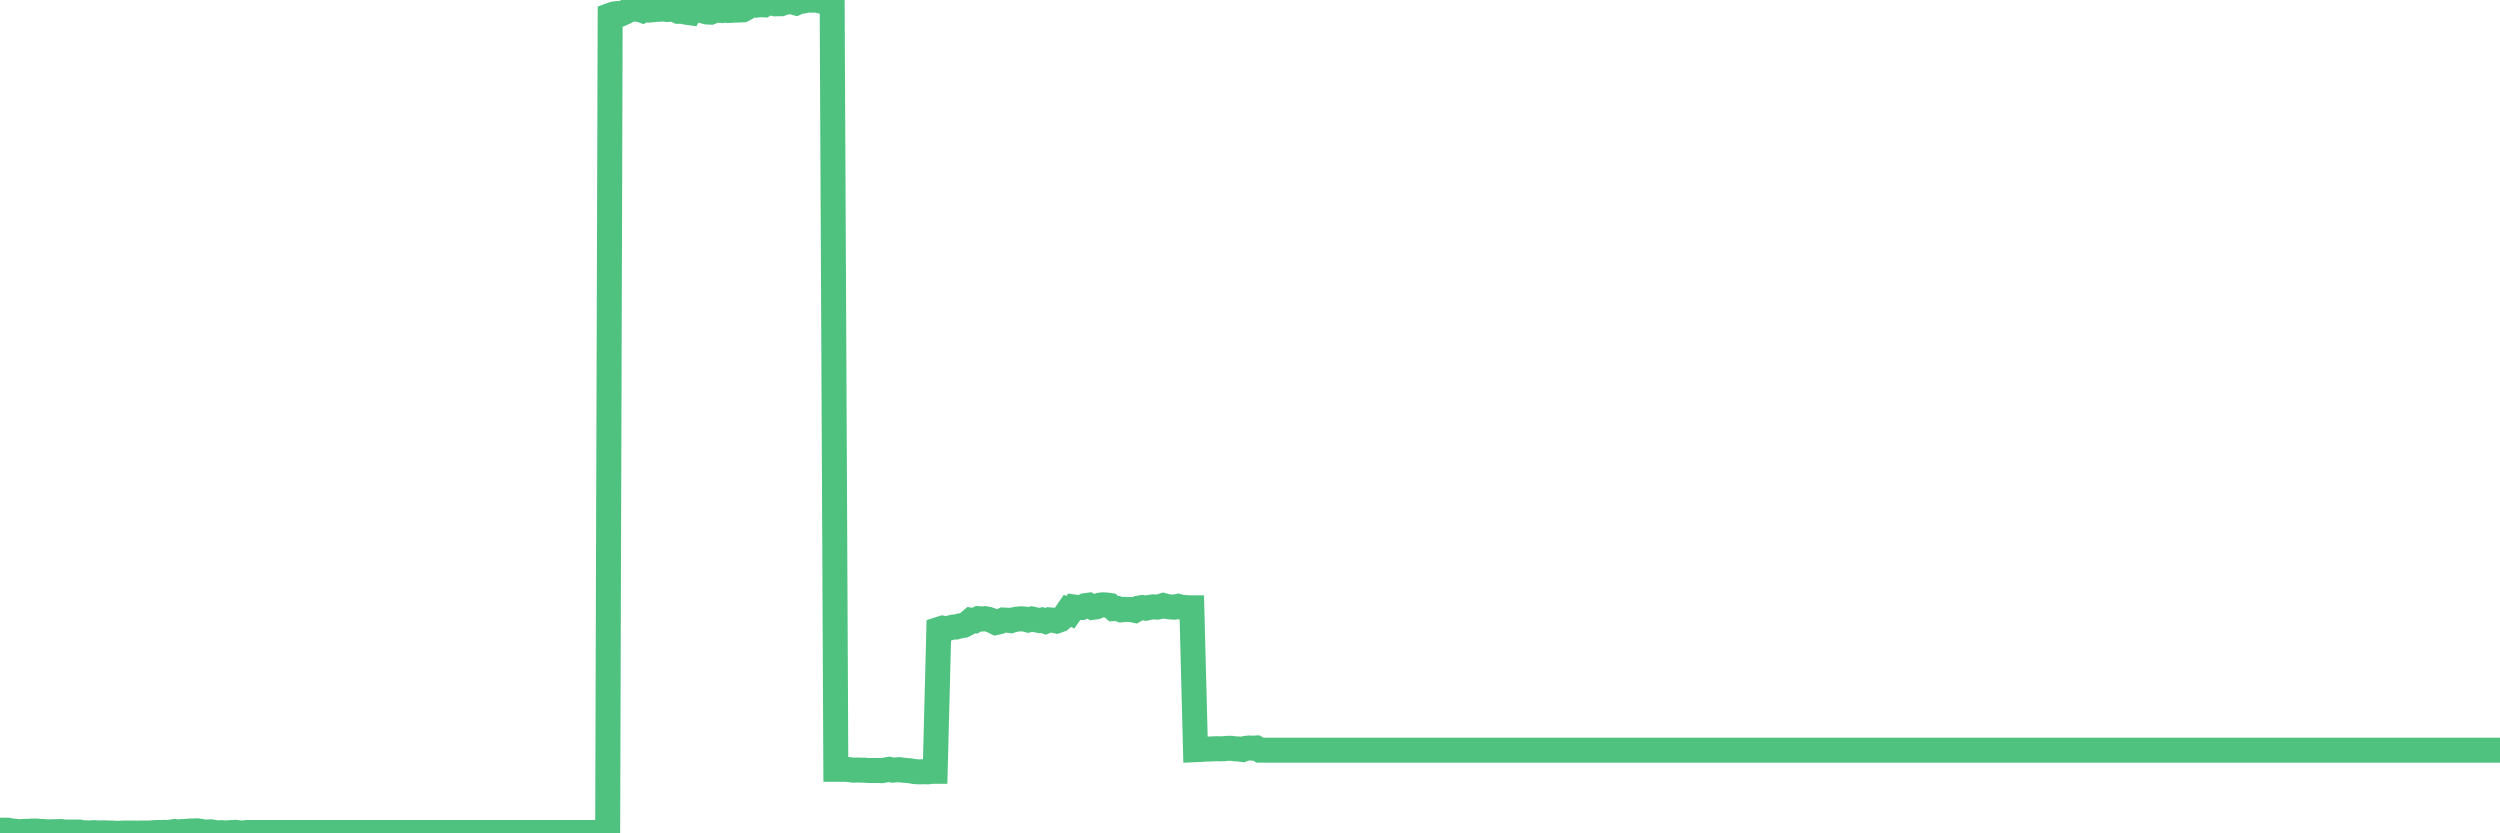 <?xml version="1.0"?><svg width="150px" height="50px" xmlns="http://www.w3.org/2000/svg" xmlns:xlink="http://www.w3.org/1999/xlink"> <polyline fill="none" stroke="#4fc280" stroke-width="1.5px" stroke-linecap="round" stroke-miterlimit="5" points="0.00,49.81 0.22,49.81 0.45,49.81 0.67,49.85 0.89,49.87 1.12,49.91 1.34,49.89 1.56,49.88 1.79,49.88 1.93,49.86 2.16,49.86 2.38,49.88 2.60,49.89 2.83,49.91 3.05,49.91 3.27,49.90 3.50,49.90 3.65,49.89 3.87,49.92 4.09,49.92 4.32,49.92 4.54,49.92 4.76,49.92 4.99,49.97 5.21,49.97 5.36,49.98 5.58,49.96 5.80,49.97 6.03,49.98 6.25,49.97 6.47,49.98 6.70,49.98 6.92,50.00 7.07,50.00 7.29,49.99 7.52,49.98 7.74,49.98 7.96,49.98 8.19,49.99 8.41,49.98 8.63,49.98 8.78,49.98 9.00,49.98 9.23,49.96 9.45,49.95 9.67,49.95 9.90,49.94 10.12,49.95 10.34,49.91 10.49,49.89 10.72,49.92 10.94,49.89 11.16,49.89 11.39,49.86 11.61,49.86 11.83,49.85 12.05,49.88 12.20,49.93 12.43,49.92 12.65,49.91 12.87,49.95 13.10,49.97 13.32,49.96 13.54,49.98 13.77,49.96 13.92,49.95 14.14,49.94 14.36,49.97 14.58,49.98 14.81,49.95 15.03,49.95 15.25,49.95 15.48,49.95 15.63,49.95 15.85,49.95 16.07,49.95 16.30,49.95 16.52,49.95 16.74,49.95 16.97,49.95 17.19,49.95 17.41,49.95 17.56,49.95 17.78,49.95 18.01,49.95 18.23,49.95 18.45,49.95 18.68,49.95 18.90,49.95 19.12,49.95 19.27,49.95 19.50,49.95 19.72,49.95 19.94,49.95 20.17,49.95 20.39,49.95 20.61,49.95 20.84,49.95 20.98,49.95 21.21,49.95 21.43,49.95 21.65,49.95 21.88,49.95 22.10,49.95 22.32,49.95 22.55,49.95 22.70,49.95 22.92,49.95 23.14,49.95 23.37,49.95 23.59,49.95 23.81,49.95 24.04,49.95 24.26,49.95 24.41,49.95 24.63,49.95 24.85,49.95 25.08,49.95 25.30,49.95 25.52,49.95 25.75,49.95 25.97,49.95 26.12,49.95 26.34,49.95 26.57,49.95 26.79,49.95 27.01,49.95 27.24,49.95 27.46,49.95 27.68,49.95 27.83,49.95 28.05,49.95 28.28,49.95 28.50,49.95 28.72,49.95 28.95,49.95 29.17,49.95 29.39,49.95 29.54,49.95 29.77,49.95 29.99,49.95 30.21,49.95 30.43,49.95 30.66,49.95 30.88,49.95 31.10,49.95 31.25,49.95 31.48,49.95 31.70,49.95 31.92,49.95 32.15,49.95 32.37,49.95 32.59,49.95 32.82,49.95 33.04,49.95 33.19,49.95 33.41,49.95 33.63,49.95 33.86,49.95 34.08,49.95 34.30,49.95 34.53,49.95 34.75,49.95 34.90,49.95 35.12,49.95 35.35,49.95 35.57,49.95 35.79,49.95 36.02,49.95 36.24,49.95 36.46,49.95 36.61,0.92 36.83,0.84 37.06,0.81 37.28,0.83 37.50,0.73 37.73,0.61 37.95,0.54 38.17,0.55 38.32,0.55 38.55,0.63 38.77,0.51 38.99,0.60 39.22,0.58 39.44,0.56 39.66,0.55 39.89,0.54 40.03,0.57 40.26,0.55 40.48,0.58 40.70,0.68 40.93,0.68 41.15,0.73 41.37,0.76 41.60,0.32 41.75,0.18 41.97,0.37 42.19,0.66 42.42,0.72 42.64,0.73 42.86,0.64 43.08,0.61 43.31,0.63 43.46,0.59 43.68,0.63 43.90,0.62 44.13,0.60 44.35,0.60 44.57,0.59 44.80,0.47 45.02,0.29 45.17,0.27 45.39,0.31 45.61,0.28 45.84,0.29 46.06,0.14 46.28,0.17 46.51,0.23 46.73,0.22 46.88,0.22 47.10,0.14 47.33,0.11 47.55,0.12 47.77,0.18 48.00,0.08 48.22,0.06 48.44,0.00 48.67,0.01 48.81,0.01 49.04,0.01 49.26,0.07 49.48,0.10 49.71,0.16 49.93,0.24 50.15,46.16 50.38,46.16 50.53,46.16 50.75,46.16 50.97,46.18 51.20,46.21 51.42,46.20 51.64,46.21 51.87,46.21 52.09,46.23 52.24,46.23 52.46,46.23 52.68,46.23 52.91,46.24 53.13,46.20 53.35,46.16 53.58,46.21 53.80,46.19 53.95,46.18 54.17,46.21 54.40,46.23 54.62,46.25 54.84,46.29 55.07,46.31 55.29,46.31 55.51,46.30 55.66,46.31 55.88,46.28 56.11,46.28 56.33,37.76 56.55,37.69 56.78,37.74 57.00,37.67 57.22,37.62 57.37,37.62 57.60,37.55 57.82,37.52 58.04,37.41 58.27,37.21 58.49,37.24 58.71,37.12 58.93,37.14 59.08,37.12 59.31,37.16 59.53,37.24 59.75,37.35 59.98,37.30 60.20,37.20 60.42,37.21 60.65,37.24 60.80,37.19 61.02,37.15 61.24,37.13 61.46,37.14 61.69,37.20 61.91,37.14 62.13,37.19 62.36,37.23 62.51,37.20 62.73,37.28 62.95,37.19 63.18,37.21 63.40,37.26 63.62,37.18 63.85,36.98 64.07,36.66 64.22,36.74 64.44,36.42 64.66,36.45 64.89,36.45 65.11,36.34 65.33,36.31 65.56,36.44 65.78,36.41 66.00,36.31 66.15,36.29 66.38,36.30 66.60,36.33 66.82,36.52 67.05,36.51 67.27,36.59 67.49,36.56 67.72,36.57 67.86,36.57 68.09,36.62 68.31,36.49 68.53,36.45 68.76,36.49 68.98,36.44 69.20,36.41 69.43,36.43 69.58,36.40 69.80,36.33 70.02,36.39 70.25,36.42 70.47,36.43 70.69,36.38 70.92,36.44 71.14,36.45 71.29,36.47 71.51,36.47 71.73,44.98 71.96,44.97 72.18,44.96 72.40,44.94 72.63,44.94 72.85,44.93 73.00,44.92 73.22,44.93 73.45,44.92 73.67,44.90 73.89,44.90 74.11,44.93 74.34,44.94 74.56,44.97 74.71,44.91 74.93,44.88 75.16,44.89 75.38,44.88 75.60,45.01 75.83,45.01 76.05,45.01 76.27,45.01 76.42,45.01 76.65,45.01 76.87,45.01 77.09,45.01 77.31,45.01 77.54,45.01 77.76,45.01 77.98,45.01 78.13,45.01 78.36,45.01 78.58,45.01 78.80,45.01 79.03,45.01 79.25,45.01 79.47,45.01 79.70,45.01 79.84,45.01 80.07,45.01 80.29,45.01 80.51,45.01 80.74,45.01 80.96,45.01 81.18,45.01 81.41,45.01 81.63,45.01 81.78,45.01 82.00,45.01 82.23,45.01 82.45,45.01 82.67,45.01 82.90,45.01 83.12,45.01 83.34,45.01 83.49,45.01 83.71,45.01 83.94,45.01 84.16,45.01 84.38,45.01 84.61,45.01 84.83,45.01 85.05,45.01 85.20,45.01 85.43,45.01 85.65,45.01 85.87,45.01 86.10,45.01 86.32,45.01 86.54,45.01 86.77,45.01 86.91,45.01 87.14,45.01 87.36,45.01 87.58,45.01 87.81,45.01 88.03,45.01 88.25,45.01 88.48,45.01 88.63,45.01 88.85,45.01 89.07,45.01 89.30,45.01 89.52,45.01 89.74,45.01 89.96,45.01 90.19,45.01 90.34,45.01 90.56,45.01 90.78,45.01 91.01,45.01 91.23,45.01 91.45,45.01 91.68,45.01 91.90,45.01 92.05,45.01 92.27,45.01 92.49,45.01 92.72,45.01 92.94,45.01 93.16,45.01 93.39,45.01 93.61,45.01 93.76,45.01 93.98,45.01 94.21,45.01 94.43,45.01 94.65,45.01 94.88,45.01 95.10,45.01 95.32,45.01 95.47,45.01 95.69,45.01 95.92,45.01 96.14,45.01 96.36,45.01 96.59,45.01 96.81,45.01 97.03,45.01 97.26,45.01 97.41,45.01 97.63,45.01 97.85,45.01 98.08,45.01 98.30,45.01 98.52,45.01 98.75,45.01 98.97,45.01 99.12,45.01 99.34,45.01 99.56,45.01 99.79,45.01 100.01,45.01 100.23,45.01 100.46,45.01 100.68,45.01 100.83,45.01 101.05,45.01 101.28,45.01 101.50,45.01 101.72,45.01 101.95,45.01 102.17,45.01 102.39,45.01 102.54,45.01 102.76,45.01 102.99,45.01 103.21,45.01 103.43,45.01 103.66,45.01 103.88,45.01 104.10,45.01 104.25,45.01 104.48,45.01 104.70,45.01 104.92,45.01 105.15,45.01 105.37,45.01 105.59,45.01 105.81,45.01 105.96,45.01 106.19,45.01 106.41,45.01 106.63,45.01 106.86,45.01 107.08,45.01 107.30,45.01 107.53,45.01 107.68,45.01 107.90,45.01 108.12,45.01 108.34,45.01 108.57,45.01 108.79,45.01 109.01,45.01 109.24,45.01 109.39,45.01 109.61,45.01 109.83,45.01 110.06,45.01 110.28,45.01 110.50,45.01 110.73,45.01 110.95,45.01 111.10,45.01 111.32,45.01 111.54,45.01 111.77,45.01 111.99,45.01 112.21,45.01 112.44,45.01 112.66,45.01 112.88,45.01 113.03,45.01 113.26,45.01 113.48,45.01 113.70,45.01 113.93,45.01 114.15,45.01 114.37,45.01 114.60,45.01 114.74,45.01 114.97,45.01 115.19,45.01 115.41,45.01 115.64,45.01 115.86,45.01 116.08,45.01 116.31,45.01 116.46,45.01 116.68,45.01 116.90,45.01 117.13,45.01 117.35,45.01 117.57,45.01 117.80,45.01 118.02,45.01 118.17,45.01 118.39,45.01 118.61,45.01 118.84,45.01 119.06,45.01 119.28,45.01 119.51,45.01 119.73,45.01 119.88,45.01 120.10,45.01 120.33,45.01 120.55,45.01 120.77,45.01 120.99,45.01 121.22,45.01 121.44,45.01 121.59,45.01 121.81,45.01 122.04,45.01 122.26,45.01 122.48,45.01 122.71,45.01 122.93,45.01 123.15,45.01 123.30,45.01 123.52,45.01 123.75,45.01 123.97,45.01 124.19,45.01 124.42,45.01 124.64,45.01 124.86,45.01 125.01,45.01 125.24,45.01 125.46,45.01 125.68,45.01 125.91,45.01 126.13,45.01 126.35,45.01 126.58,45.01 126.72,45.01 126.95,45.01 127.17,45.01 127.39,45.01 127.62,45.01 127.84,45.01 128.06,45.01 128.29,45.01 128.44,45.01 128.66,45.01 128.88,45.01 129.11,45.01 129.33,45.01 129.55,45.01 129.78,45.01 130.00,45.01 130.22,45.01 130.37,45.01 130.59,45.01 130.82,45.01 131.04,45.01 131.26,45.01 131.49,45.01 131.71,45.01 131.93,45.01 132.08,45.01 132.31,45.01 132.53,45.01 132.75,45.01 132.98,45.01 133.20,45.01 133.42,45.01 133.65,45.01 133.79,45.01 134.02,45.01 134.24,45.01 134.46,45.01 134.69,45.01 134.91,45.01 135.13,45.01 135.36,45.01 135.51,45.01 135.73,45.01 135.95,45.01 136.18,45.01 136.40,45.01 136.62,45.01 136.84,45.01 137.07,45.01 137.22,45.01 137.44,45.01 137.66,45.01 137.89,45.01 138.11,45.01 138.33,45.01 138.56,45.01 138.78,45.01 138.93,45.01 139.15,45.01 139.37,45.01 139.60,45.01 139.82,45.01 140.04,45.01 140.27,45.01 140.49,45.01 140.64,45.01 140.86,45.01 141.09,45.01 141.31,45.01 141.53,45.01 141.76,45.01 141.98,45.01 142.20,45.01 142.35,45.01 142.57,45.01 142.80,45.01 143.02,45.01 143.24,45.01 143.47,45.01 143.69,45.01 143.91,45.01 144.06,45.01 144.29,45.01 144.51,45.01 144.73,45.01 144.96,45.01 145.18,45.01 145.40,45.01 145.63,45.01 145.85,45.01 146.00,45.01 146.22,45.01 146.44,45.01 146.67,45.01 146.89,45.01 147.11,45.01 147.34,45.01 147.56,45.01 147.71,45.01 147.93,45.01 148.16,45.01 148.38,45.01 148.60,45.01 148.83,45.01 149.05,45.01 149.27,45.01 149.42,45.01 149.64,45.01 149.87,45.01 150.00,45.01 "/></svg>